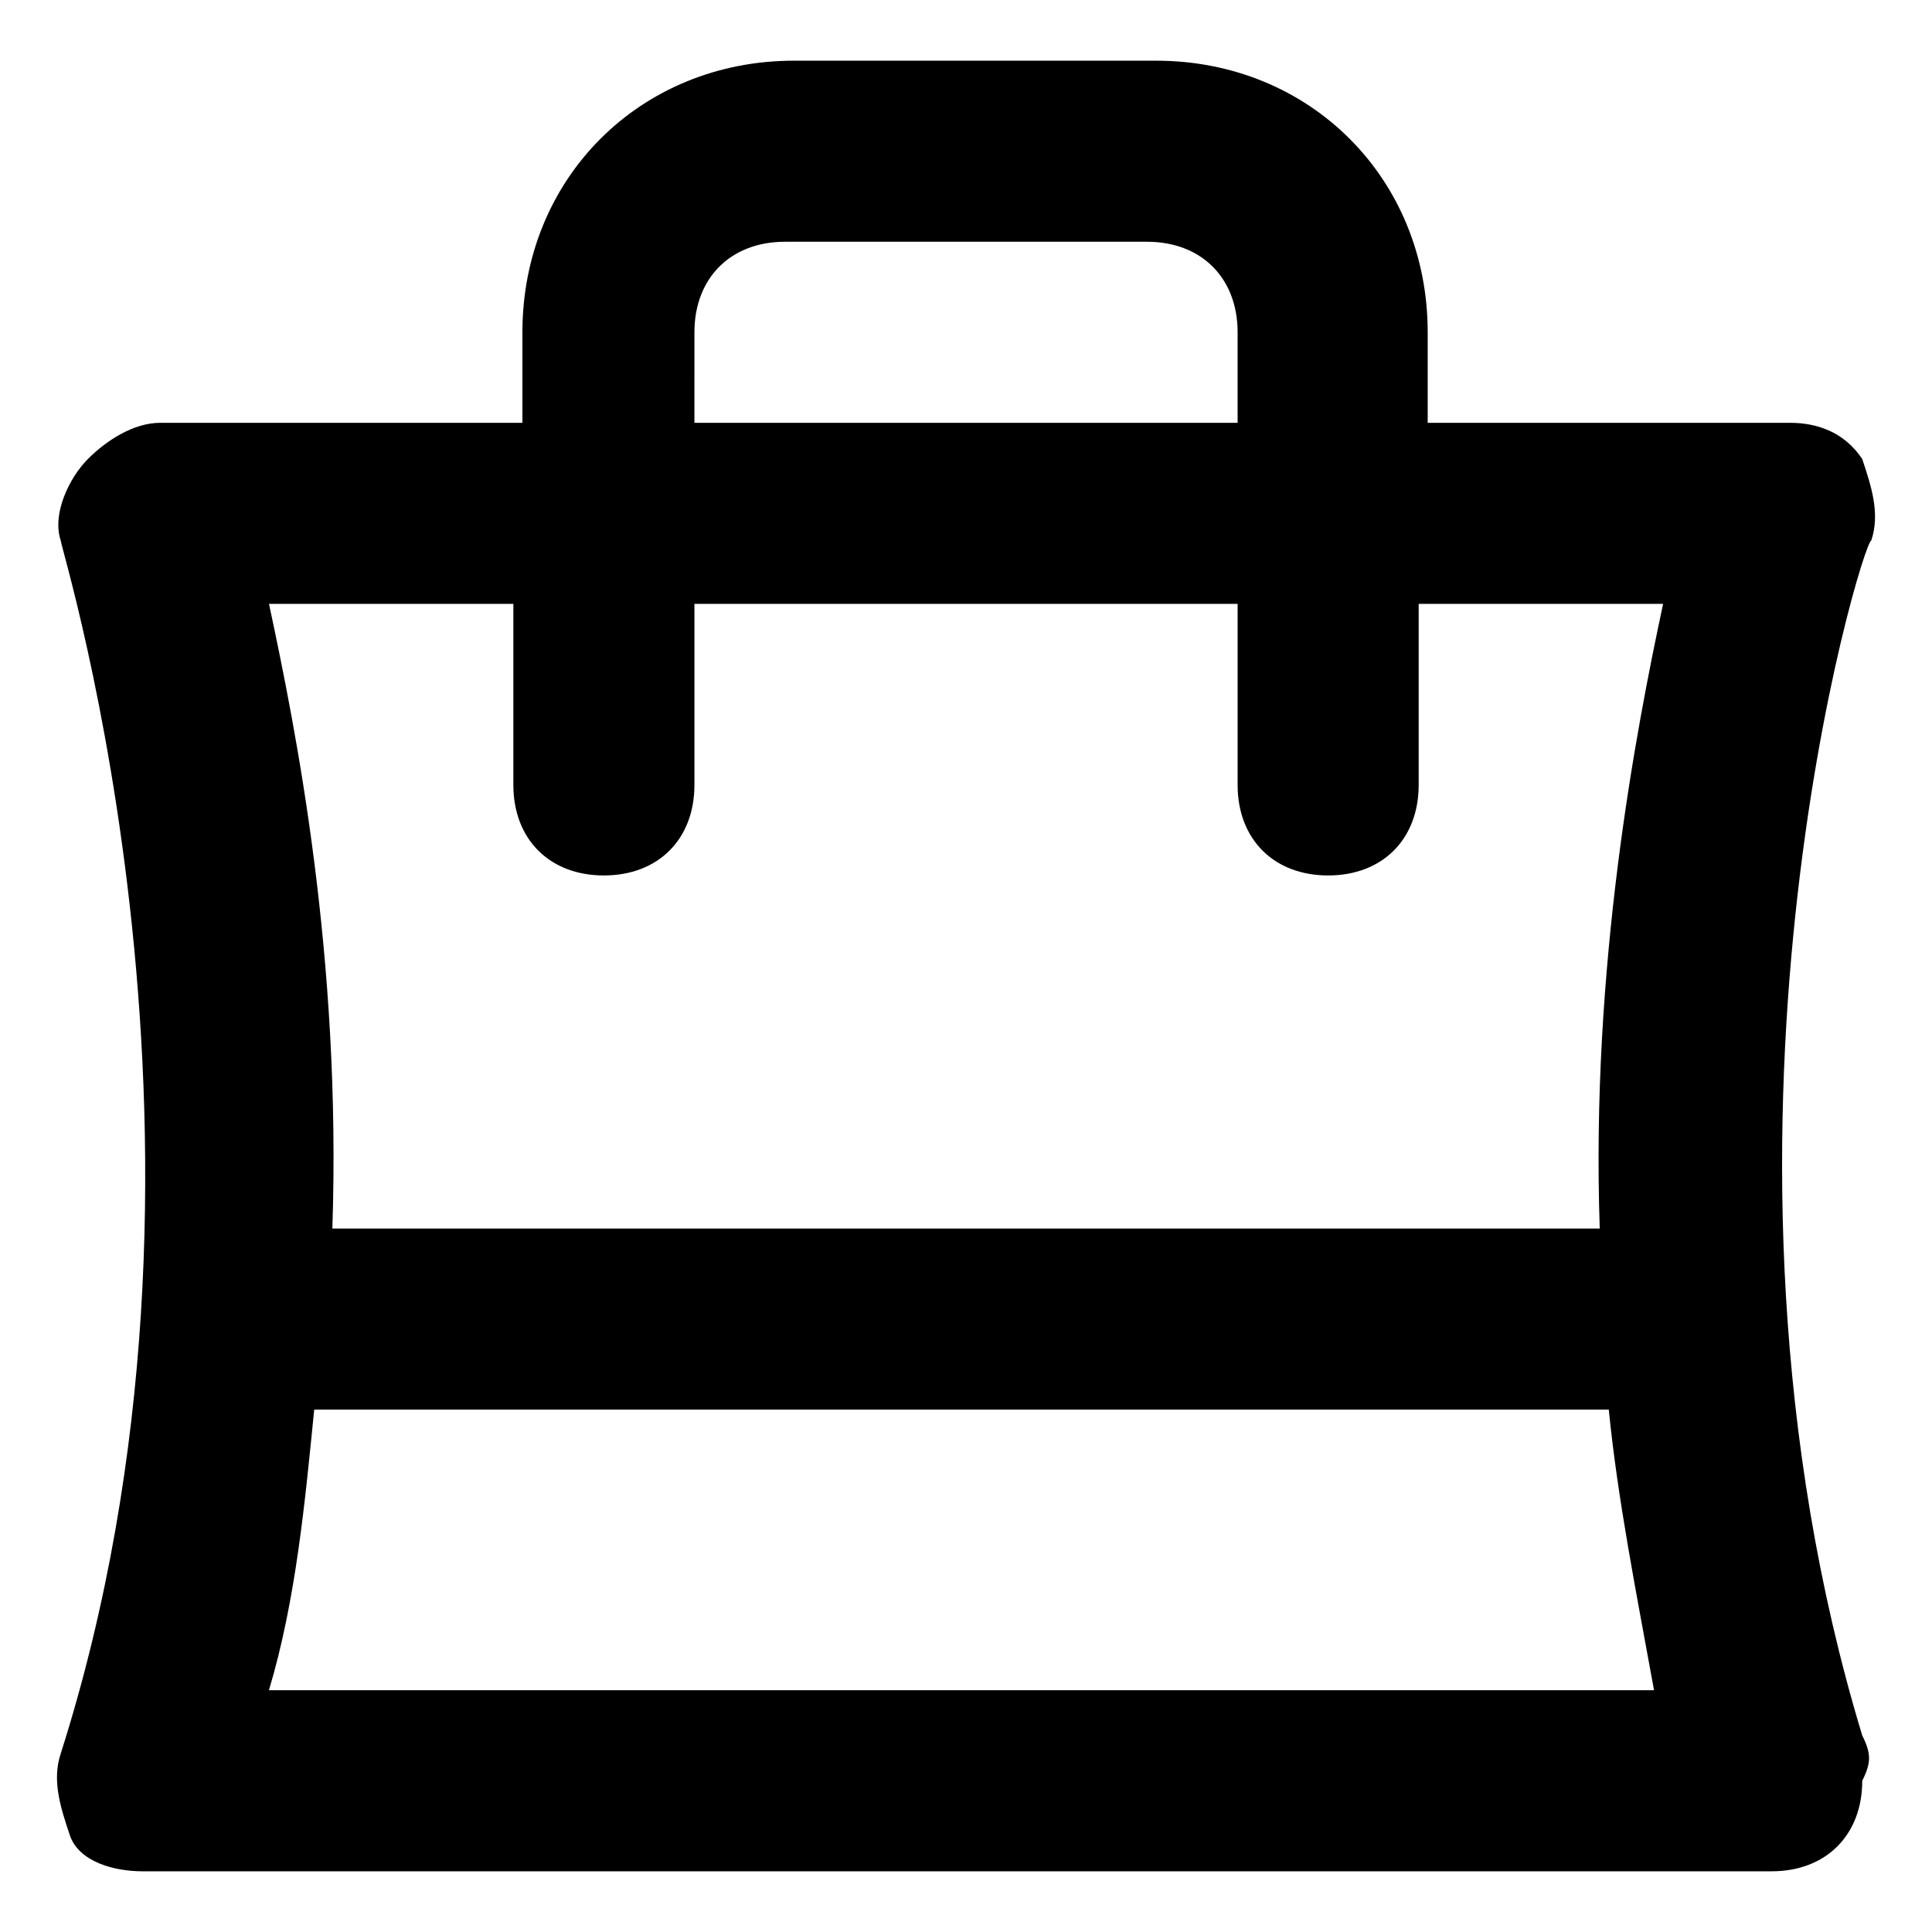 <?xml version="1.0" encoding="UTF-8"?>
<!-- Uploaded to: SVG Repo, www.svgrepo.com, Generator: SVG Repo Mixer Tools -->
<svg fill="#000000" width="800px" height="800px" version="1.1" viewBox="144 144 512 512" xmlns="http://www.w3.org/2000/svg">
 <path d="m637.51 603.92c-47.98-158.34 0-316.68 2.398-316.68 2.398-7.199 0-14.395-2.398-21.594-4.797-7.199-11.996-9.598-19.191-9.598h-95.965v-23.992c0-40.785-31.188-71.973-71.973-71.973h-95.965c-40.785 0-71.973 31.188-71.973 71.973v23.992h-95.965c-7.199 0-14.395 4.797-19.191 9.598-4.797 4.801-9.594 14.395-7.195 21.594 0 2.398 50.383 163.14 0 321.48-2.398 7.199 0 14.395 2.398 21.594 2.398 7.199 11.996 9.598 19.191 9.598h431.84c14.395 0 23.992-9.598 23.992-23.992 2.398-4.801 2.398-7.199 0-11.996zm-309.48-371.86c0-14.395 9.598-23.992 23.992-23.992h95.965c14.395 0 23.992 9.598 23.992 23.992v23.992h-143.95zm-47.984 71.973v47.98c0 14.395 9.598 23.992 23.992 23.992 14.395 0 23.992-9.598 23.992-23.992v-47.98h143.95v47.98c0 14.395 9.598 23.992 23.992 23.992 14.395 0 23.992-9.598 23.992-23.992v-47.98h64.777c-7.199 33.586-19.191 95.965-16.793 165.54h-335.87c2.398-71.973-9.598-131.95-16.793-165.54zm-64.773 287.89c7.199-23.992 9.598-50.383 11.996-74.371h343.07c2.398 23.992 7.199 47.98 11.996 74.371z"/>
</svg>